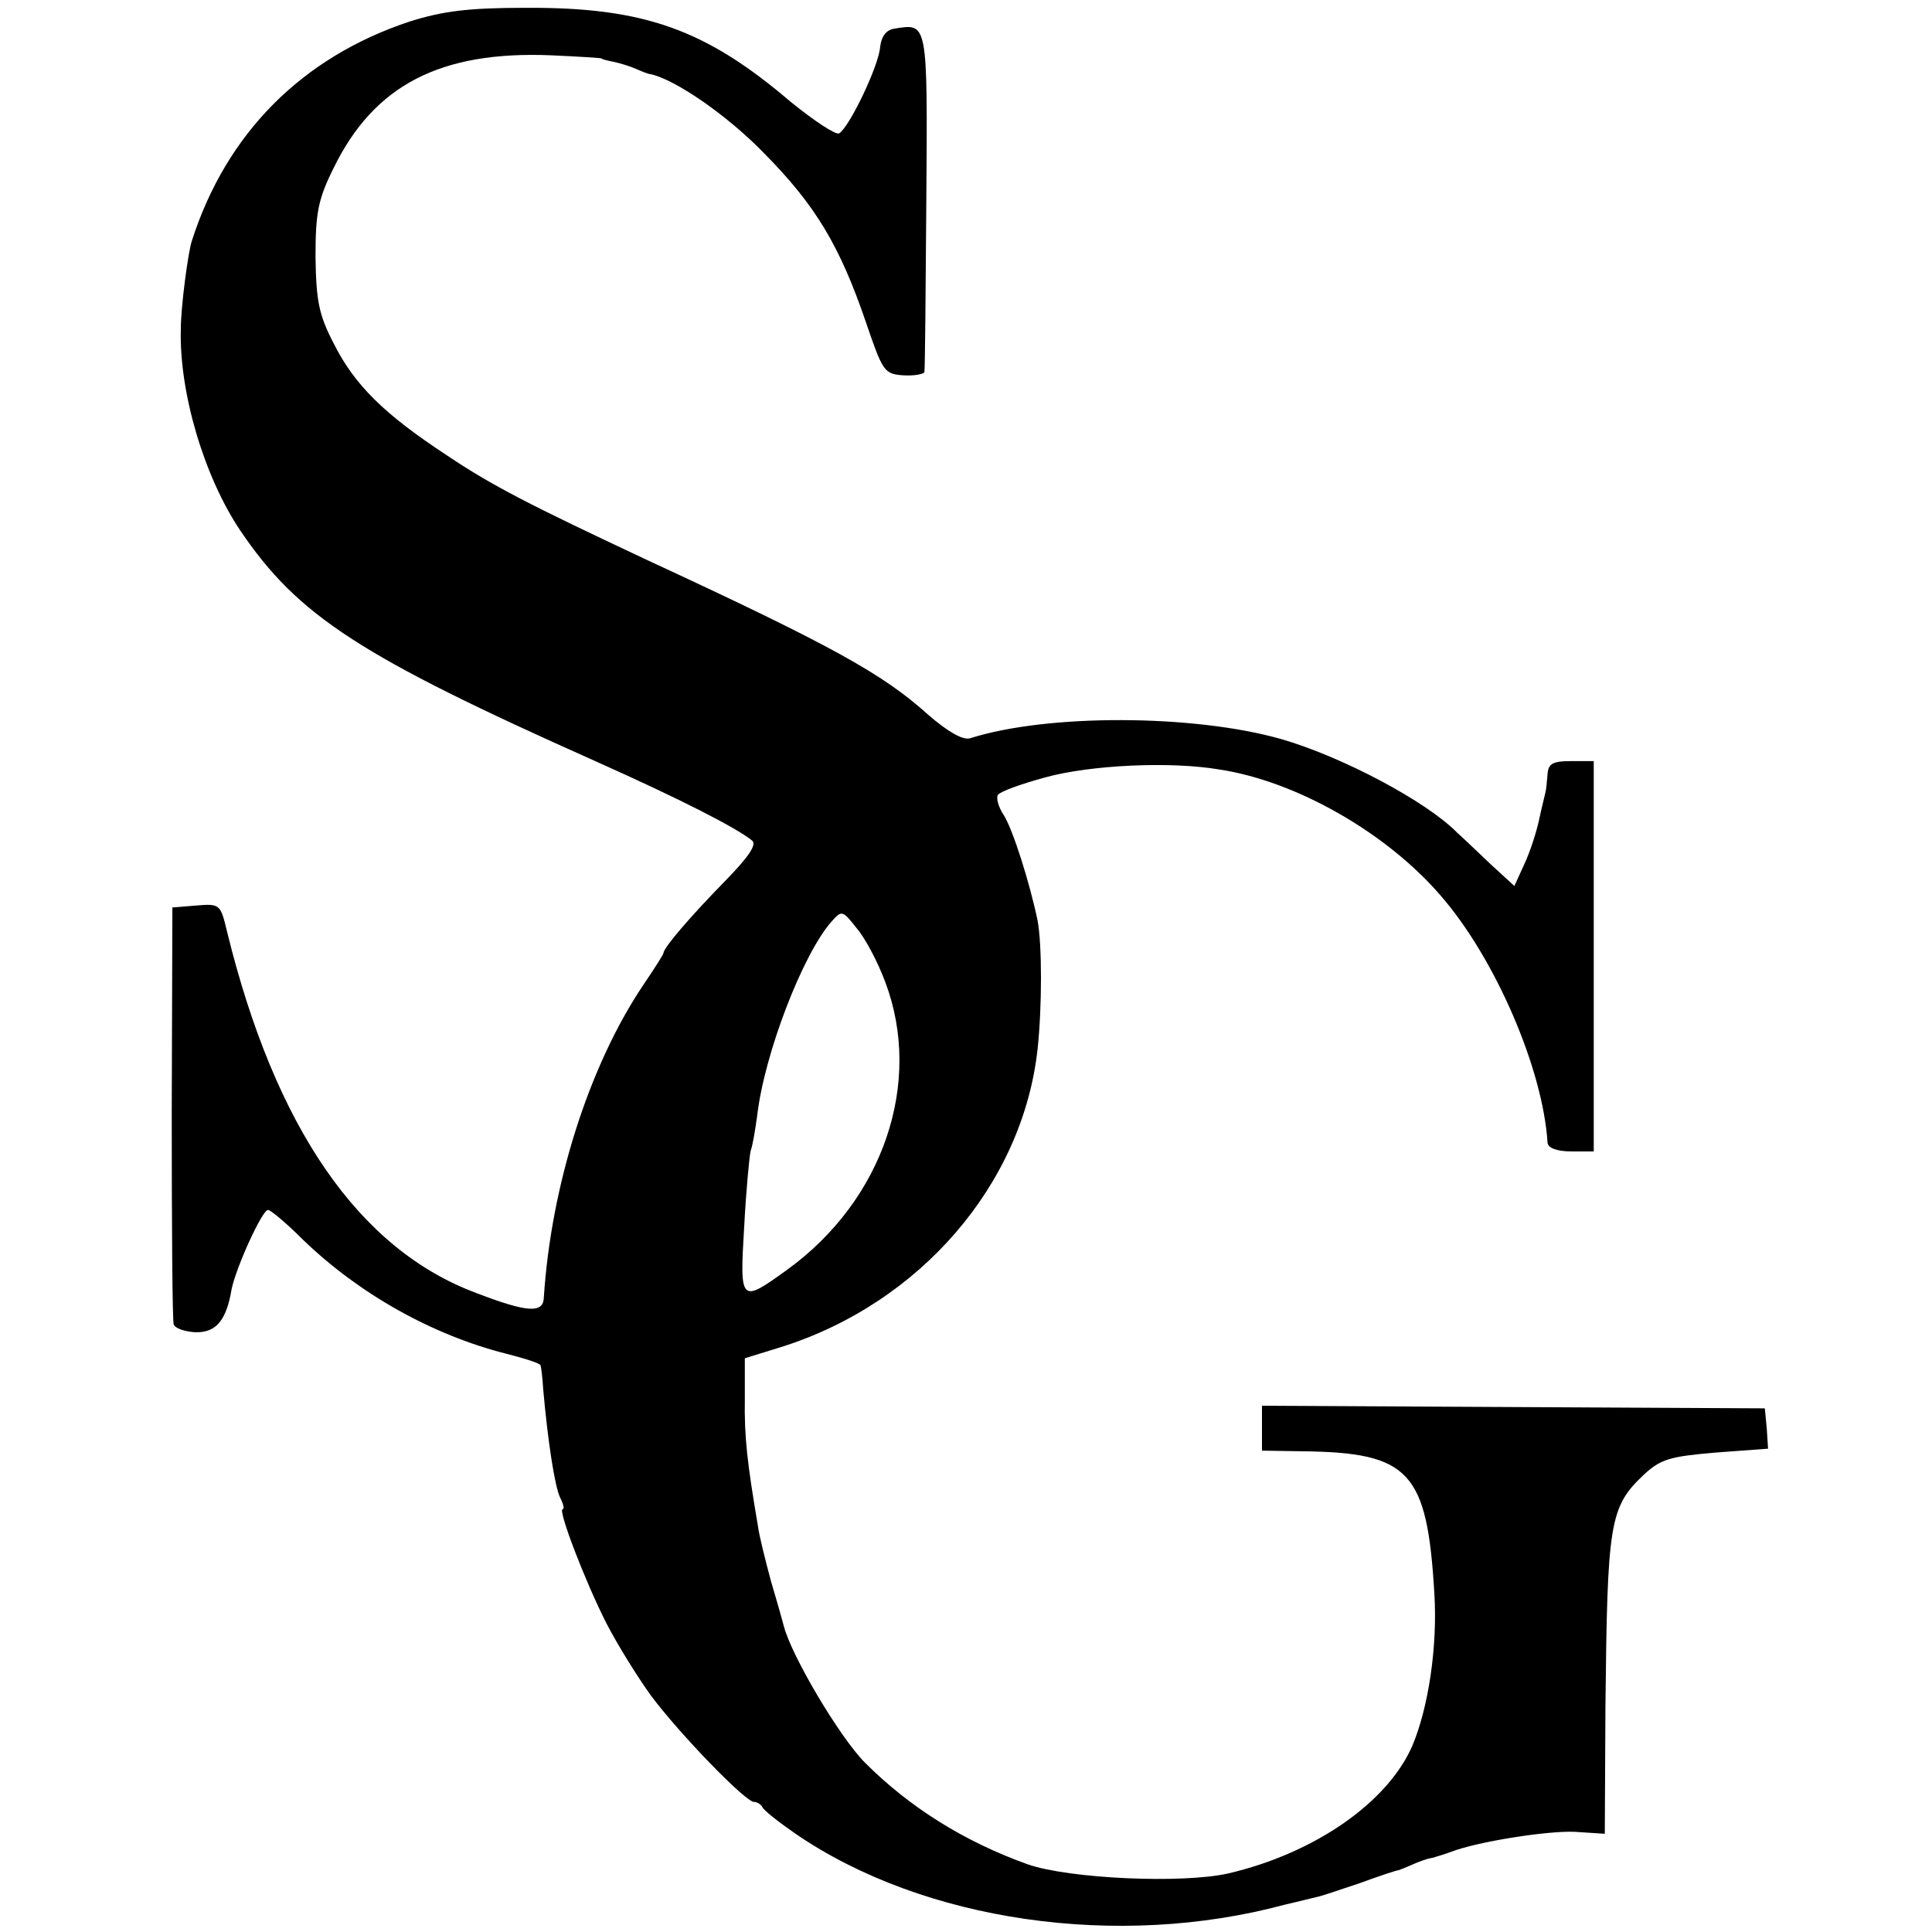 <?xml version="1.0" standalone="no"?>
<!DOCTYPE svg PUBLIC "-//W3C//DTD SVG 20010904//EN"
 "http://www.w3.org/TR/2001/REC-SVG-20010904/DTD/svg10.dtd">
<svg version="1.0" xmlns="http://www.w3.org/2000/svg"
 width="297pt" height="297pt" viewBox="0 0 297 297"
 preserveAspectRatio="xMidYMid meet">
<g transform="translate(0,297) scale(0.1,-0.1)"
fill="#000000" stroke="none">
<path d="M630 2937 c-166 -55 -282 -172 -335 -337 -6 -18 -17 -102 -17 -135
-3 -98 36 -228 91 -310 89 -132 185 -194 546 -355 132 -59 216 -102 241 -122
8 -6 -5 -25 -40 -61 -54 -55 -96 -104 -96 -112 0 -2 -14 -24 -31 -49 -84 -125
-142 -309 -153 -481 -1 -24 -25 -23 -103 7 -181 67 -310 254 -384 556 -10 42
-11 43 -47 40 l-37 -3 -1 -315 c0 -173 1 -320 3 -326 2 -6 17 -11 33 -12 32
-1 48 18 56 66 7 34 47 122 56 122 4 0 28 -20 54 -46 86 -83 198 -146 312
-175 28 -7 53 -15 53 -18 1 -3 3 -19 4 -36 7 -80 18 -151 26 -167 5 -10 7 -18
4 -18 -8 0 34 -110 67 -175 17 -33 48 -83 69 -112 45 -60 145 -163 158 -163 5
0 11 -4 13 -8 2 -5 25 -23 51 -41 197 -135 496 -178 752 -109 22 5 45 11 50
12 6 1 35 11 65 21 30 11 57 20 60 20 3 1 13 5 22 9 9 4 22 9 30 10 7 2 20 6
28 9 41 16 150 33 191 31 l46 -3 1 197 c3 281 6 305 59 355 26 24 40 28 110
34 l81 6 -2 31 -3 31 -386 2 -387 2 0 -34 0 -35 63 -1 c164 -2 191 -31 202
-219 5 -81 -9 -175 -34 -234 -38 -87 -150 -165 -283 -196 -71 -16 -245 -8
-308 14 -98 35 -182 88 -250 156 -39 39 -113 164 -125 210 -2 8 -11 40 -20 70
-8 30 -18 69 -20 85 -16 94 -21 136 -20 194 l0 63 55 17 c214 67 372 250 395
458 7 65 7 161 0 198 -12 58 -38 140 -52 162 -8 12 -12 26 -9 31 3 5 36 17 73
27 69 19 192 25 268 12 118 -18 256 -97 339 -193 84 -96 158 -267 165 -381 1
-8 15 -13 36 -13 l35 0 0 300 0 300 -35 0 c-28 0 -35 -4 -36 -20 -1 -11 -2
-23 -3 -27 -1 -5 -6 -24 -10 -43 -4 -19 -14 -50 -23 -69 l-15 -33 -36 33 c-20
19 -43 41 -52 49 -47 48 -177 117 -271 144 -134 38 -359 39 -478 1 -11 -3 -34
10 -65 37 -69 62 -146 105 -431 237 -181 85 -238 114 -308 161 -96 63 -142
108 -174 172 -23 44 -27 66 -28 133 0 68 4 89 28 137 62 127 164 180 334 173
43 -2 78 -4 78 -5 0 -1 8 -3 18 -5 10 -2 26 -7 35 -11 9 -4 19 -8 22 -8 38 -8
119 -64 175 -122 79 -80 116 -142 156 -259 26 -76 28 -80 58 -82 17 -1 31 2
32 5 1 4 2 123 3 265 2 276 2 271 -49 263 -13 -2 -20 -12 -22 -28 -2 -29 -47
-123 -63 -133 -5 -3 -38 19 -74 48 -131 112 -226 146 -408 145 -88 0 -127 -5
-178 -21z m731 -1477 c58 -154 -3 -335 -151 -442 -72 -52 -73 -51 -66 66 3 57
8 109 10 117 3 8 7 32 10 54 11 95 70 248 114 298 16 18 17 18 39 -10 13 -15
33 -53 44 -83z"/>
</g>
</svg>
